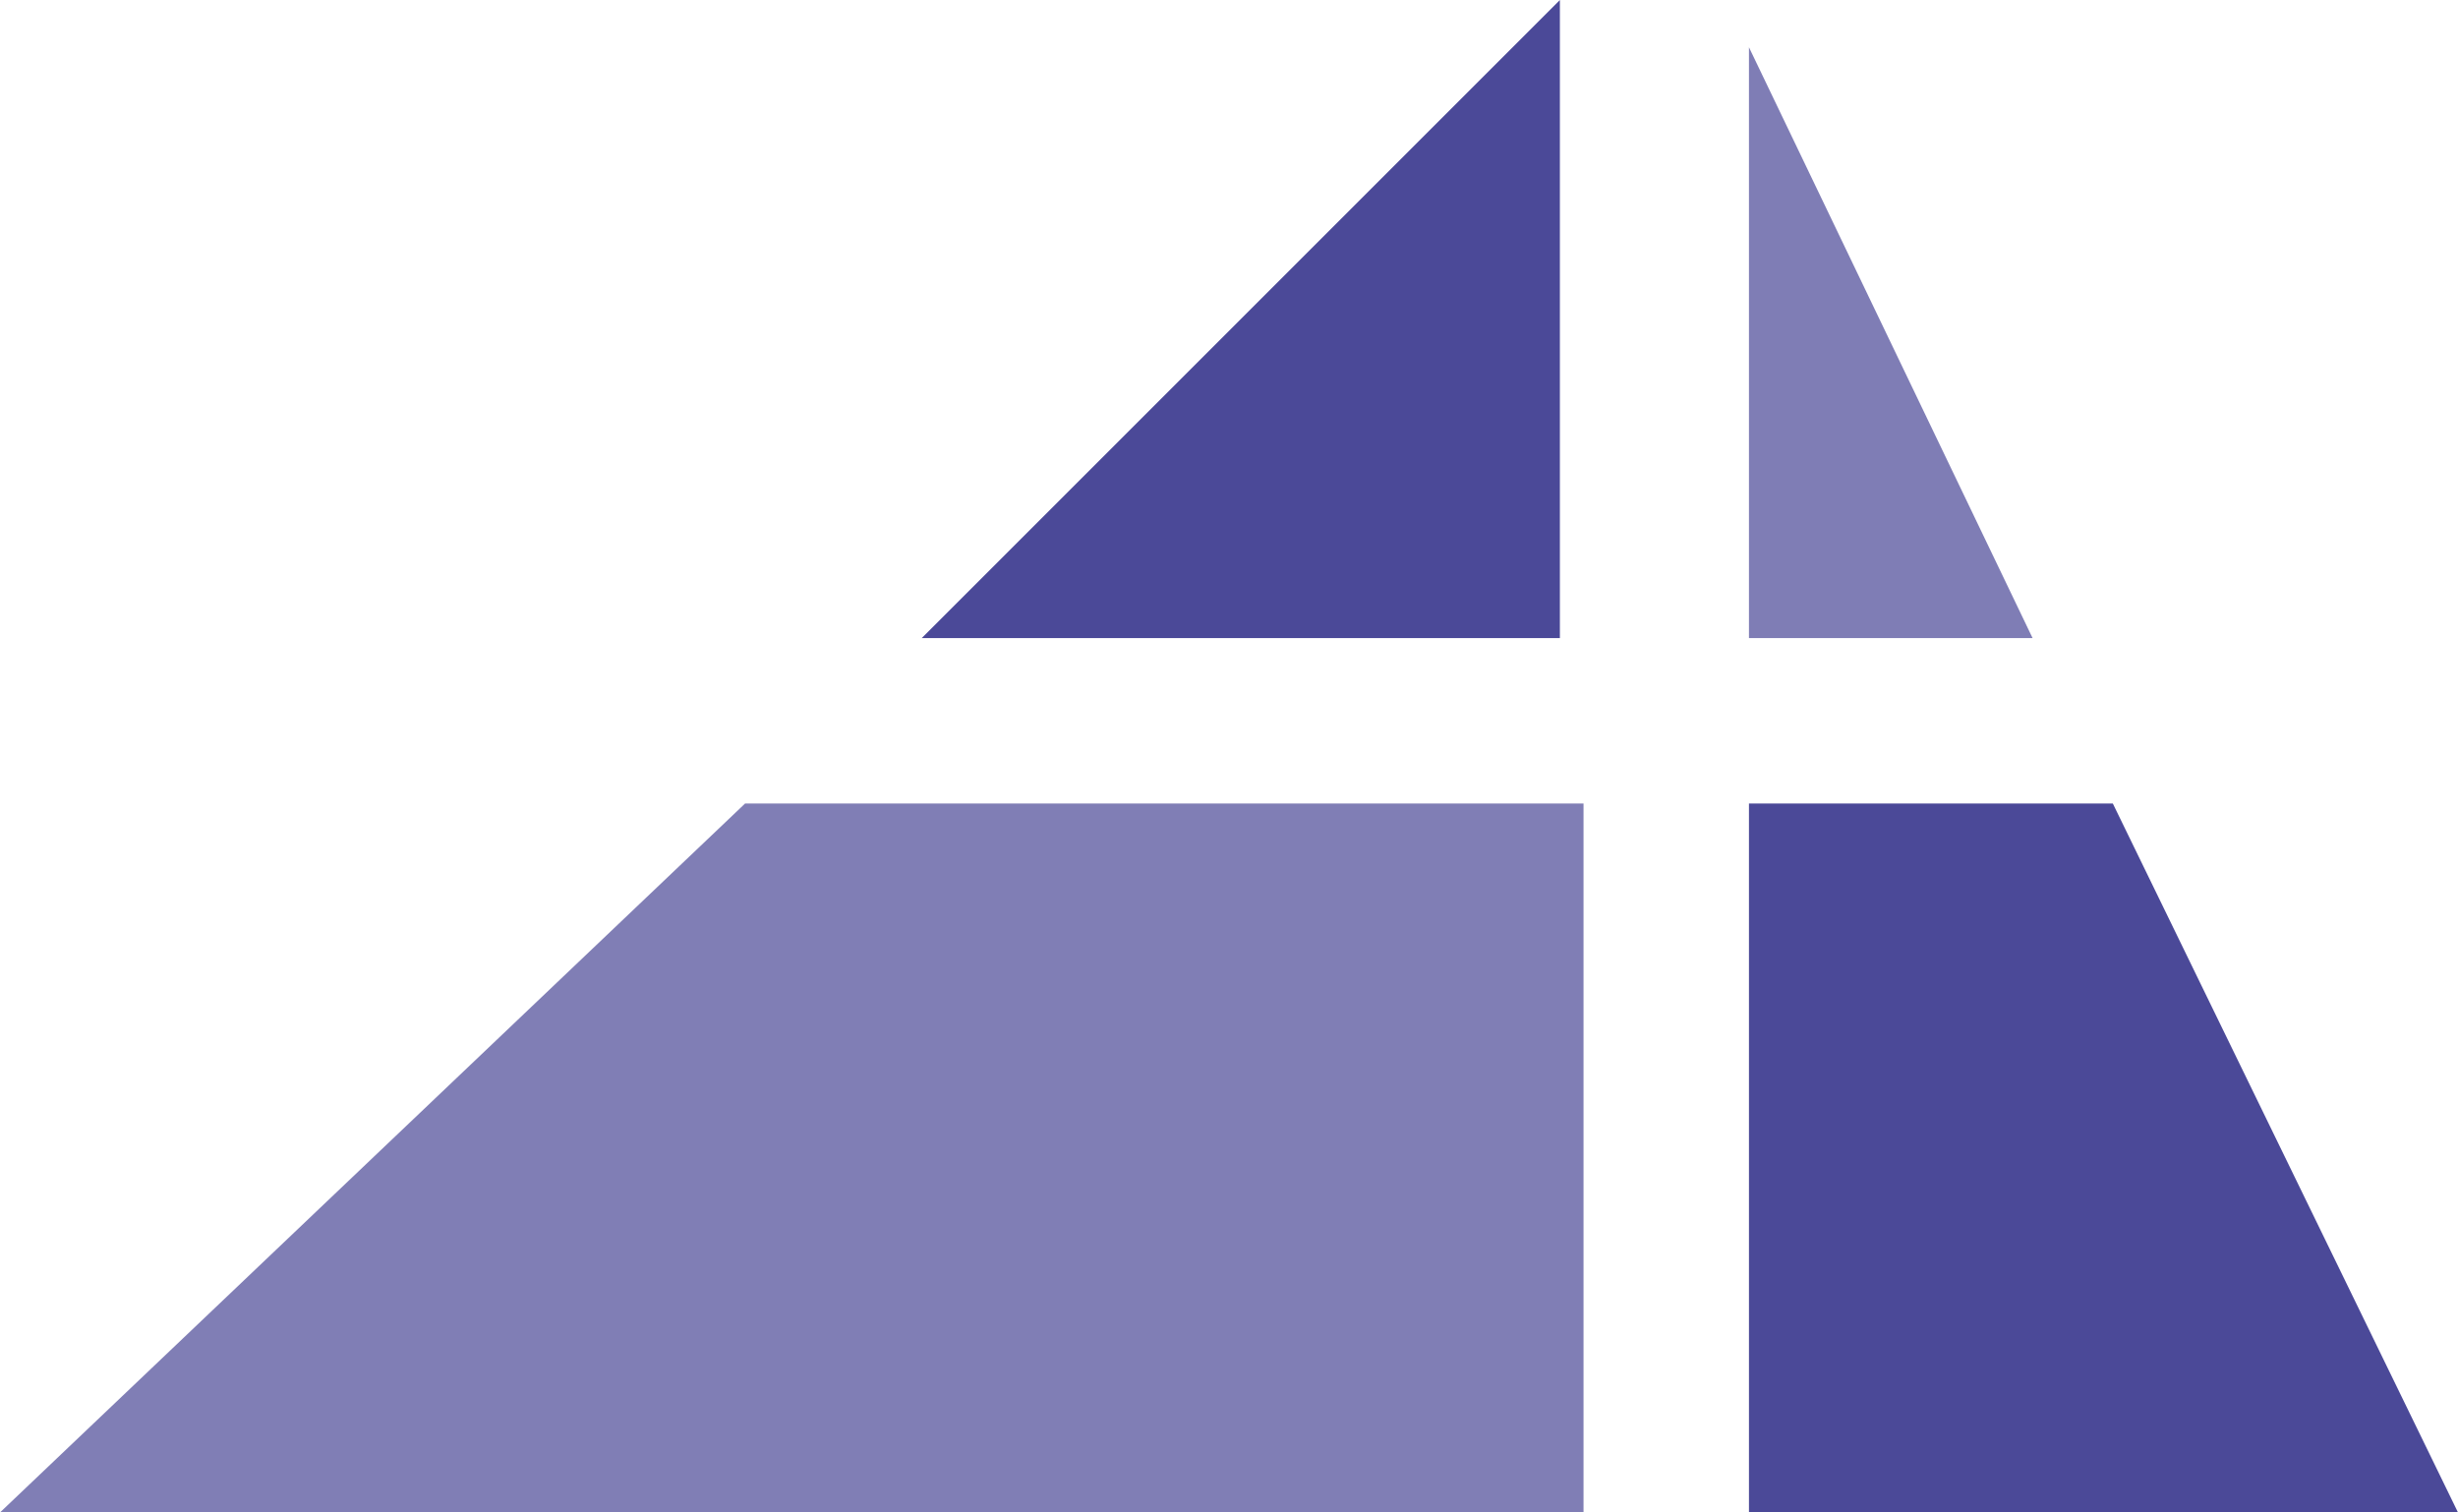 <svg width="104" height="64" viewBox="0 0 104 64" xmlns="http://www.w3.org/2000/svg">
  <path fill="#423F92" opacity=".674" d="M74 2v25h12z"/>
  <path fill="#423F92" opacity=".949" d="M74 34v30h30L89.395 34zM66 0L39 27h27z"/>
  <path fill="#423F92" opacity=".668" d="M31.526 34L0 64h67V34z"/>
</svg>

